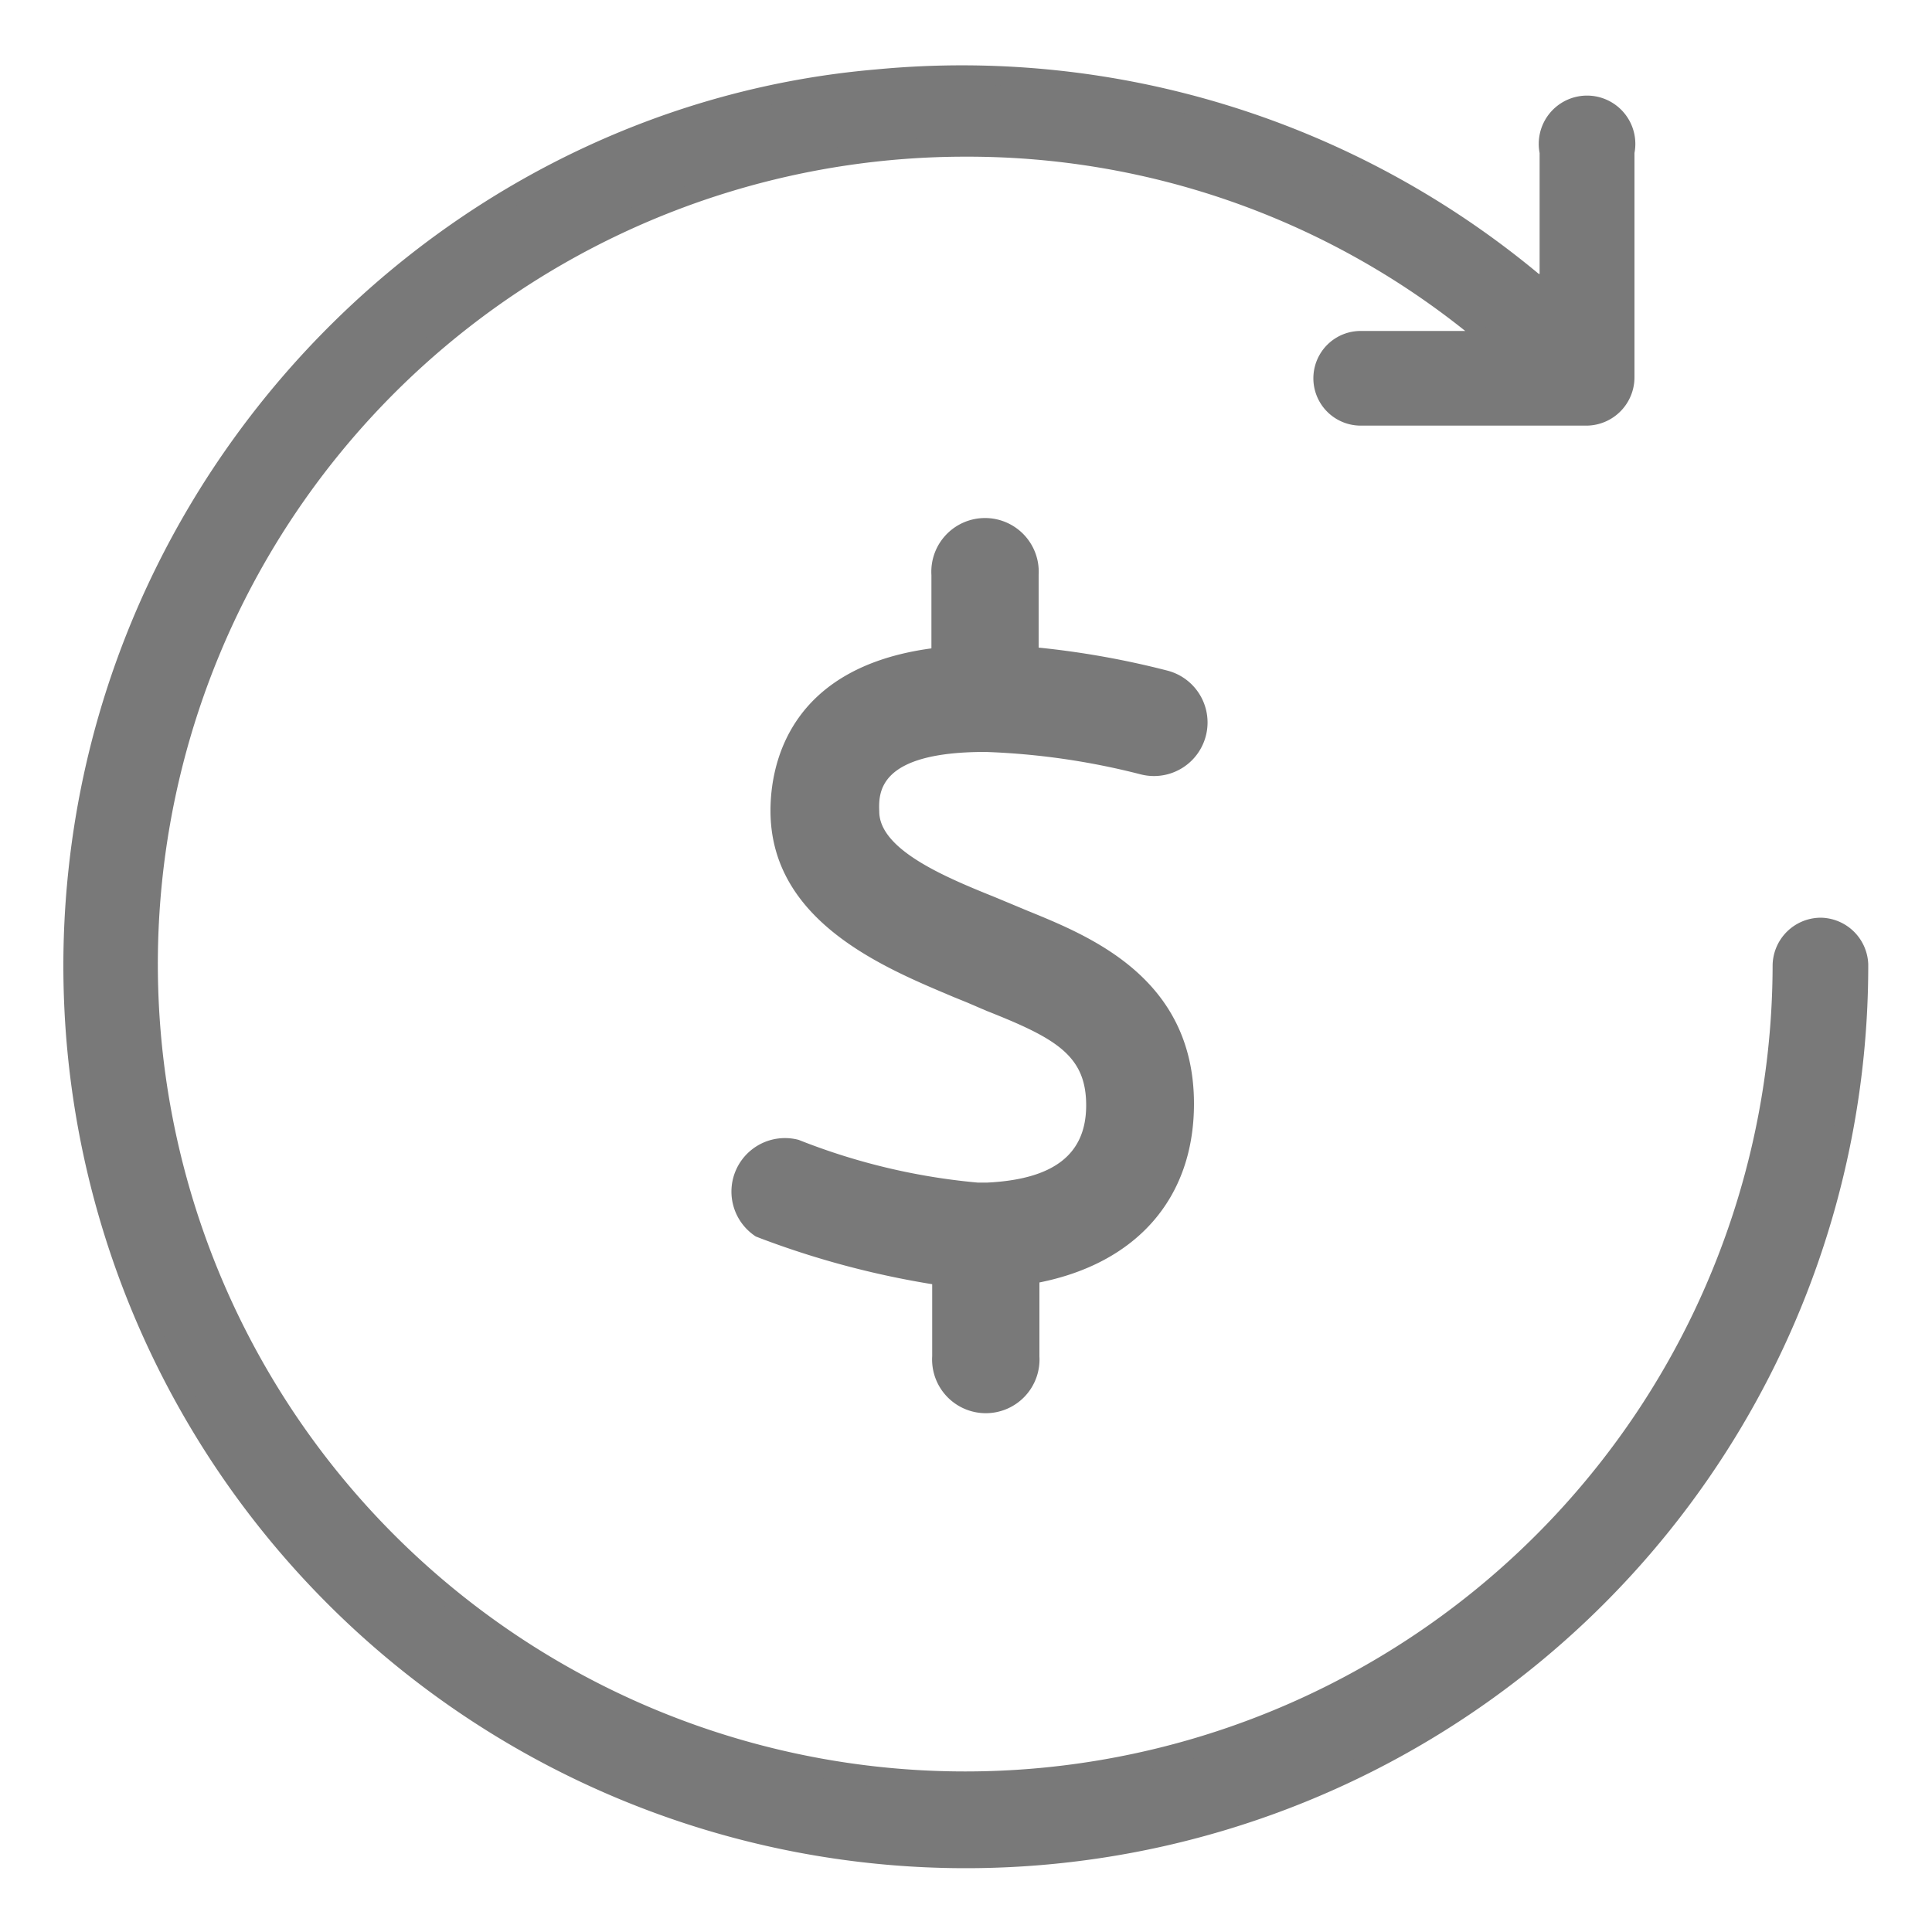 <svg id="Capa_1" data-name="Capa 1" xmlns="http://www.w3.org/2000/svg" viewBox="0 0 100 100"><defs><style>.cls-1,.cls-2{fill:#797979;}.cls-1{stroke:#797979;stroke-miterlimit:10;}</style></defs><path class="cls-1" d="M94.25,48a2,2,0,0,0-2,2A42.29,42.29,0,1,1,50,7.61a41.74,41.74,0,0,1,26.29,9.24.45.45,0,0,1-.26.78h-5.6a1.95,1.95,0,0,0,0,3.9H82.15a2,2,0,0,0,1.95-2V7.87a2,2,0,1,0-3.91,0v6.37c0,.39-.39.52-.78.39a46.19,46.19,0,0,0-34-10.54C24,5.91,6.39,23.23,4.05,45A46.21,46.21,0,1,0,96.2,49.91,2,2,0,0,0,94.25,48Z"/><path class="cls-2" d="M51,38.92a37.39,37.39,0,0,1,8,1.15,2.77,2.77,0,1,0,1.46-5.35h0a44.8,44.8,0,0,0-6.7-1.2V29.76a2.78,2.78,0,1,0-5.55,0v3.8c-7.43,1-8.33,6.08-8.33,8.4,0,5.76,5.94,8.15,9.49,9.65l.69.28,1,.43c3.59,1.42,5.16,2.31,5.16,4.89s-1.73,3.83-5.11,4H50.6A33.16,33.16,0,0,1,41.34,59,2.77,2.77,0,0,0,39.12,64l.23.09a45.68,45.68,0,0,0,8.9,2.38v3.73a2.78,2.78,0,1,0,5.55,0V66.38c5-1,8-4.33,8-9.25,0-6.53-5.41-8.68-8.64-10l-1.63-.68C49,45.43,45.51,44,45.51,42,45.47,41,45.47,38.92,51,38.92Z"/></svg>
